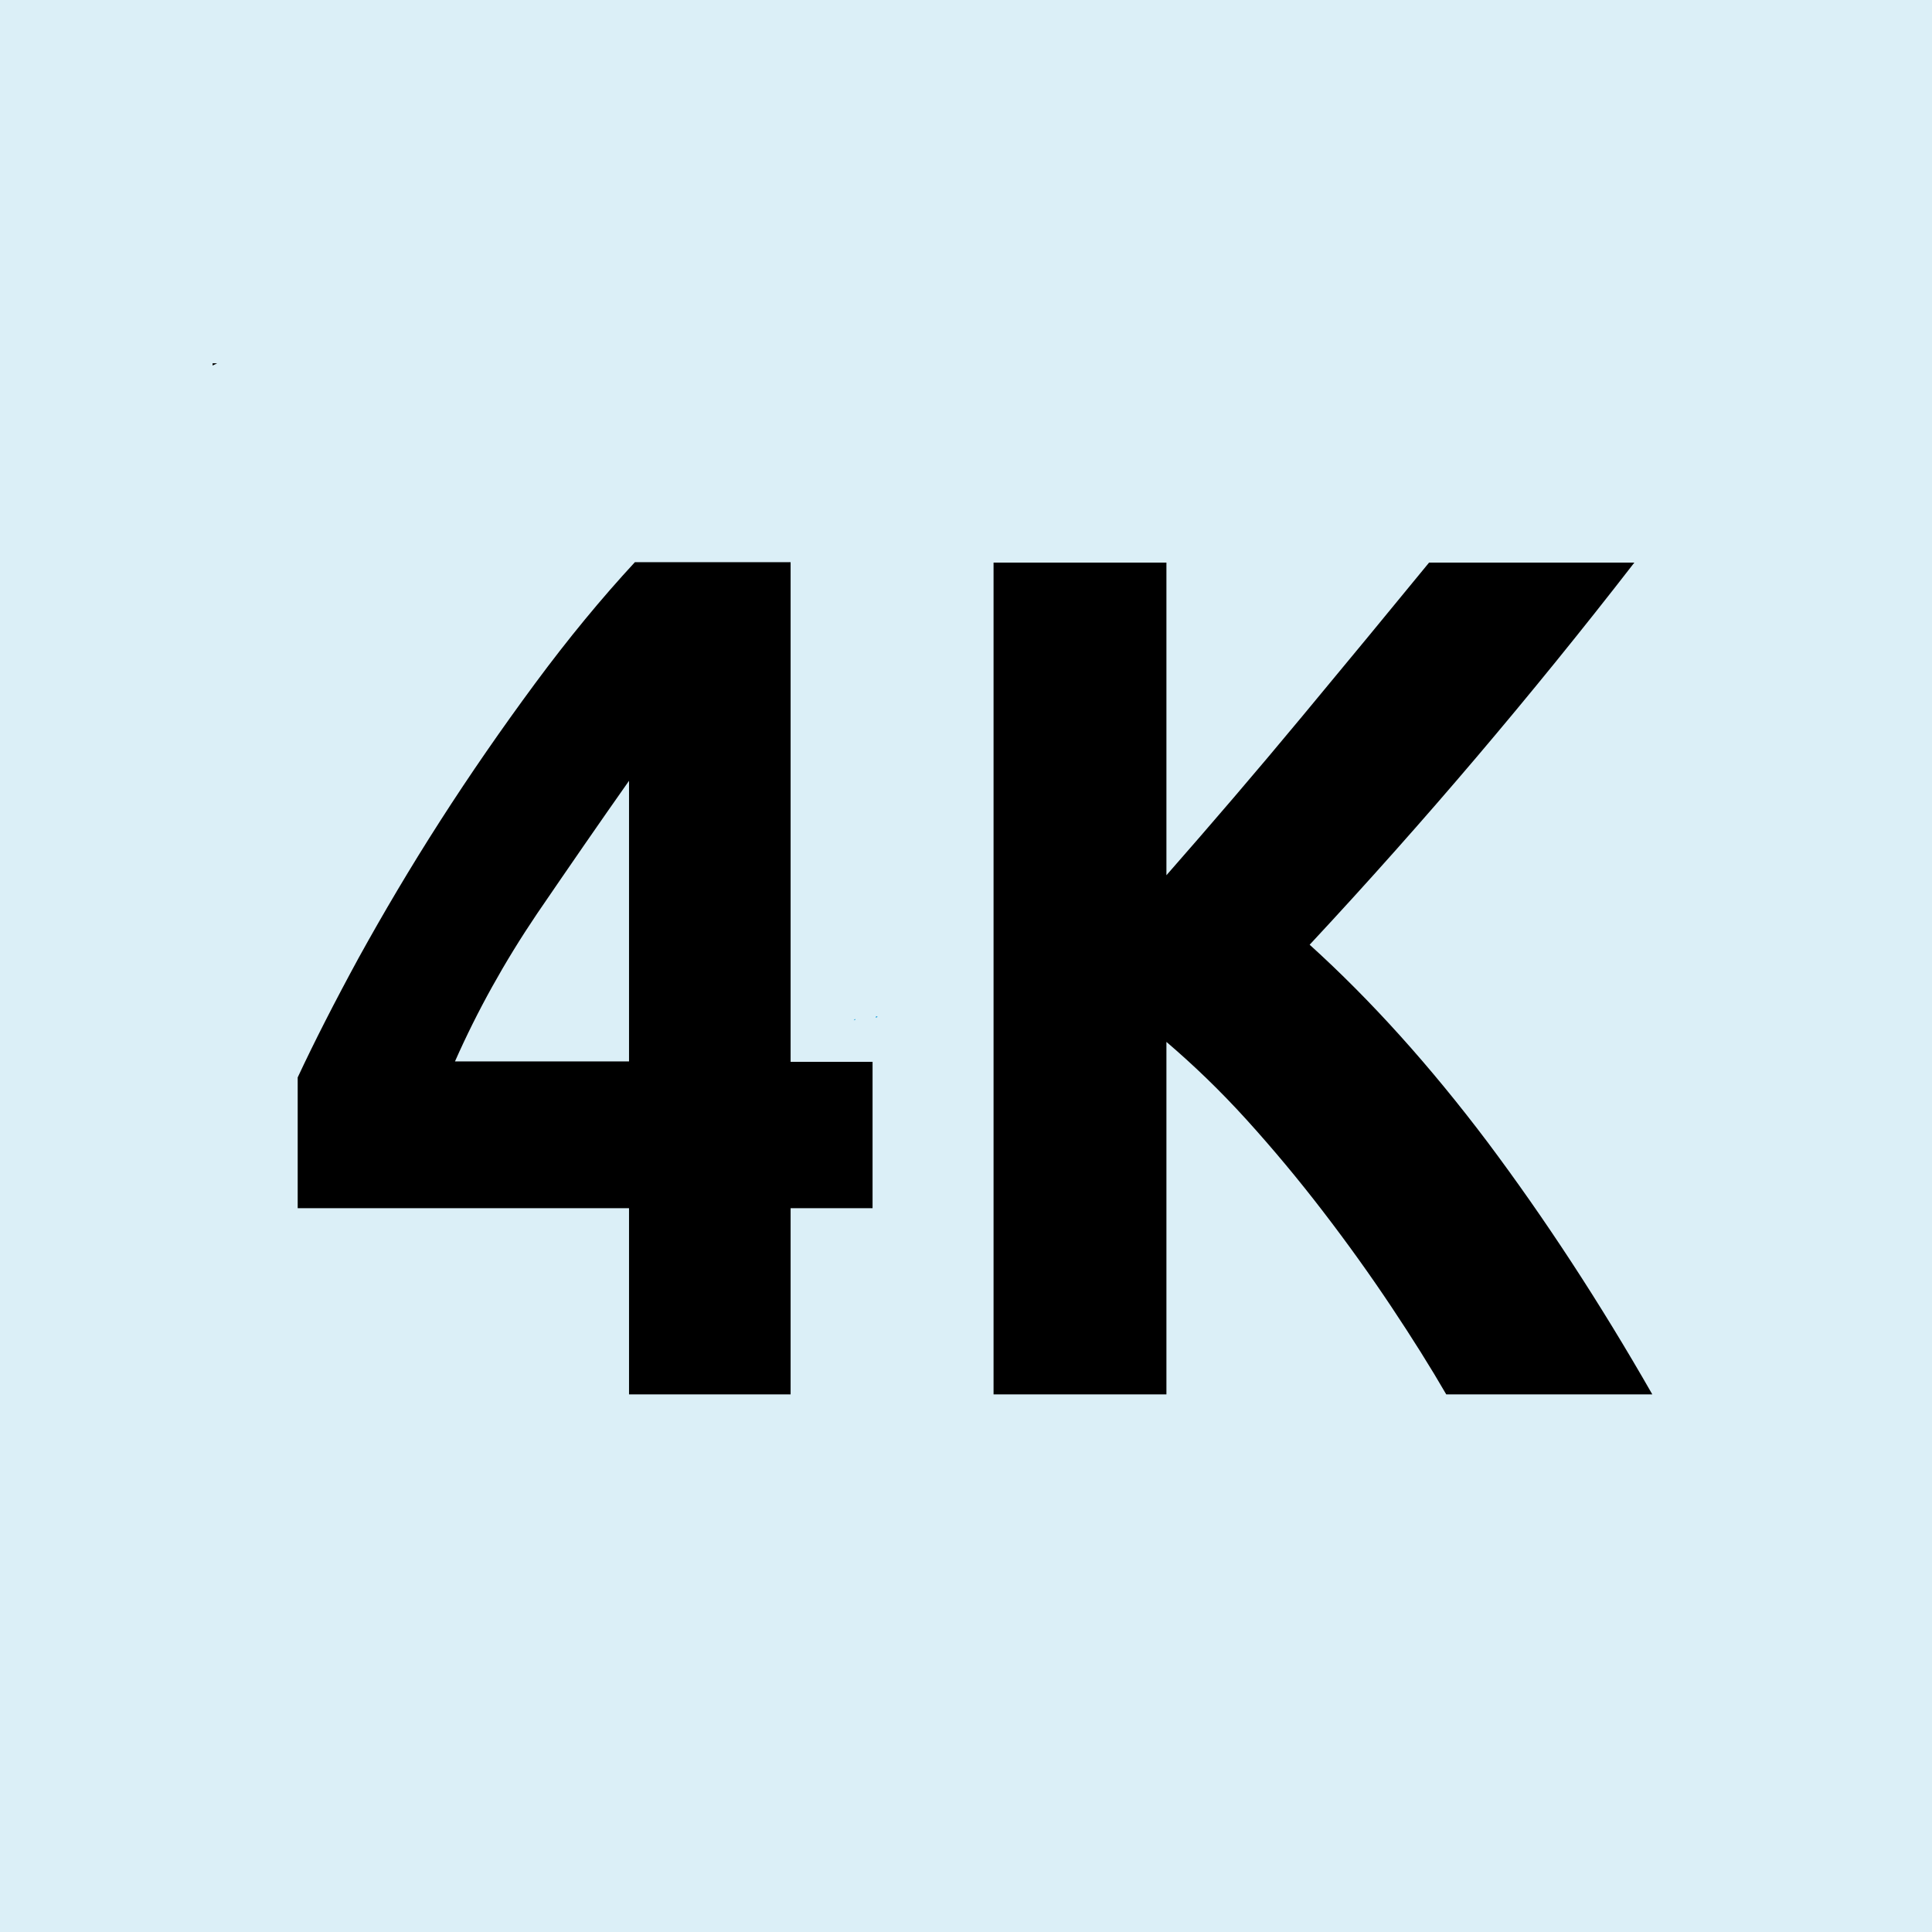 <svg version="1.0" preserveAspectRatio="xMidYMid meet" height="500" viewBox="0 0 375 375" zoomAndPan="magnify" width="500" xmlns:xlink="http://www.w3.org/1999/xlink" xmlns="http://www.w3.org/2000/svg"><defs><clipPath id="fb3ae36da1"><path clip-rule="nonzero" d="M 41.266 70.512 L 333.766 70.512 L 333.766 304.512 L 41.266 304.512 Z M 41.266 70.512"></path></clipPath><clipPath id="00c2424d48"><path clip-rule="nonzero" d="M 165.715 197.758 L 166.07 197.758 L 166.07 198.039 L 165.715 198.039 Z M 165.715 197.758"></path></clipPath><clipPath id="e50317b844"><path clip-rule="nonzero" d="M 166.051 197.926 C 165.375 198.227 165.977 197.773 165.977 197.773"></path></clipPath><clipPath id="8737742605"><path clip-rule="nonzero" d="M 169.938 197.23 L 170.348 197.23 L 170.348 197.488 L 169.938 197.488 Z M 169.938 197.23"></path></clipPath><clipPath id="99151a92d4"><path clip-rule="nonzero" d="M 170.324 197.398 C 169.574 197.625 170.176 197.25 170.176 197.25"></path></clipPath><clipPath id="6e2b6b3bcf"><path clip-rule="nonzero" d="M 217.059 173.648 L 218.984 173.648 L 218.984 176.695 L 217.059 176.695 Z M 217.059 173.648"></path></clipPath><clipPath id="3bd96e6fdc"><path clip-rule="nonzero" d="M 217.078 173.691 C 218.055 173.465 218.879 174.516 218.953 175.039 C 219.027 175.488 218.805 176.09 218.43 176.391 C 218.129 176.613 217.078 176.691 217.078 176.691"></path></clipPath></defs><rect fill-opacity="1" height="450" y="-37.5" fill="#ffffff" width="450" x="-37.5"></rect><rect fill-opacity="1" height="450" y="-37.5" fill="#dbeff7" width="450" x="-37.5"></rect><path fill-rule="nonzero" fill-opacity="1" d="M 153.457 109.199 L 153.457 206.098 L 169.363 206.098 L 169.363 234.508 L 153.457 234.508 L 153.457 270.648 L 122.094 270.648 L 122.094 234.508 L 57.781 234.508 L 57.781 209.129 C 60.965 202.309 64.902 194.582 69.602 185.945 C 74.371 177.309 79.598 168.445 85.434 159.352 C 91.266 150.262 97.402 141.398 103.84 132.684 C 110.277 123.973 116.715 116.168 123.23 109.121 L 153.457 109.121 Z M 122.094 151.551 C 116.488 159.504 110.582 168.066 104.219 177.383 C 97.93 186.703 92.629 196.25 88.309 206.023 L 122.094 206.023 Z M 122.094 151.551" fill="#000000"></path><path fill-rule="nonzero" fill-opacity="1" d="M 280.715 270.648 C 277.688 265.418 274.125 259.738 270.035 253.602 C 265.945 247.465 261.551 241.328 256.777 235.113 C 252.008 228.902 247.082 222.992 241.934 217.312 C 236.781 211.629 231.555 206.629 226.402 202.234 L 226.402 270.648 L 192.848 270.648 L 192.848 109.199 L 226.402 109.199 L 226.402 169.883 C 235.039 160.035 243.824 149.809 252.688 139.125 C 261.629 128.367 269.809 118.441 277.383 109.199 L 317.227 109.199 C 307.078 122.305 296.852 134.883 286.625 146.93 C 276.398 158.973 265.566 171.172 254.203 183.371 C 266.098 194.129 277.609 206.93 288.746 221.703 C 299.805 236.477 310.484 252.766 320.711 270.648 Z M 280.715 270.648" fill="#000000"></path><g clip-path="url(#fb3ae36da1)"><path stroke-miterlimit="10" stroke-opacity="1" stroke-width="40.698" stroke="#000000" d="M -90.798 933.898 L -431.999 933.898 C -472.799 933.898 -505.9 900.802 -505.9 859.998 L -505.9 640.802 C -505.9 599.998 -472.799 566.902 -431.999 566.902 L -90.798 566.902 C -49.998 566.902 -16.902 599.998 -16.902 640.802 L -16.902 859.998 C -16.902 900.802 -49.998 933.898 -90.798 933.898 Z M -90.798 933.898" stroke-linejoin="miter" fill="none" transform="matrix(0.758, 0, 0, 0.758, 387.221, -378.633)" stroke-linecap="butt"></path></g><g clip-path="url(#00c2424d48)"><g clip-path="url(#e50317b844)"><path fill-rule="nonzero" fill-opacity="1" d="M 162.375 194.773 L 169.129 194.773 L 169.129 201.301 L 162.375 201.301 Z M 162.375 194.773" fill="#1da3dd"></path></g></g><g clip-path="url(#8737742605)"><g clip-path="url(#99151a92d4)"><path fill-rule="nonzero" fill-opacity="1" d="M 166.648 194.25 L 173.406 194.25 L 173.406 200.773 L 166.648 200.773 Z M 166.648 194.25" fill="#1da3dd"></path><path fill-rule="nonzero" fill-opacity="1" d="M 166.648 194.25 L 173.406 194.25 L 173.406 200.773 L 166.648 200.773 Z M 166.648 194.25" fill="#1da3dd"></path></g></g><g clip-path="url(#6e2b6b3bcf)"><g clip-path="url(#3bd96e6fdc)"><path fill-rule="nonzero" fill-opacity="1" d="M 214.078 170.391 L 222.027 170.391 L 222.027 179.77 L 214.078 179.77 Z M 214.078 170.391" fill="#000000"></path></g></g></svg>